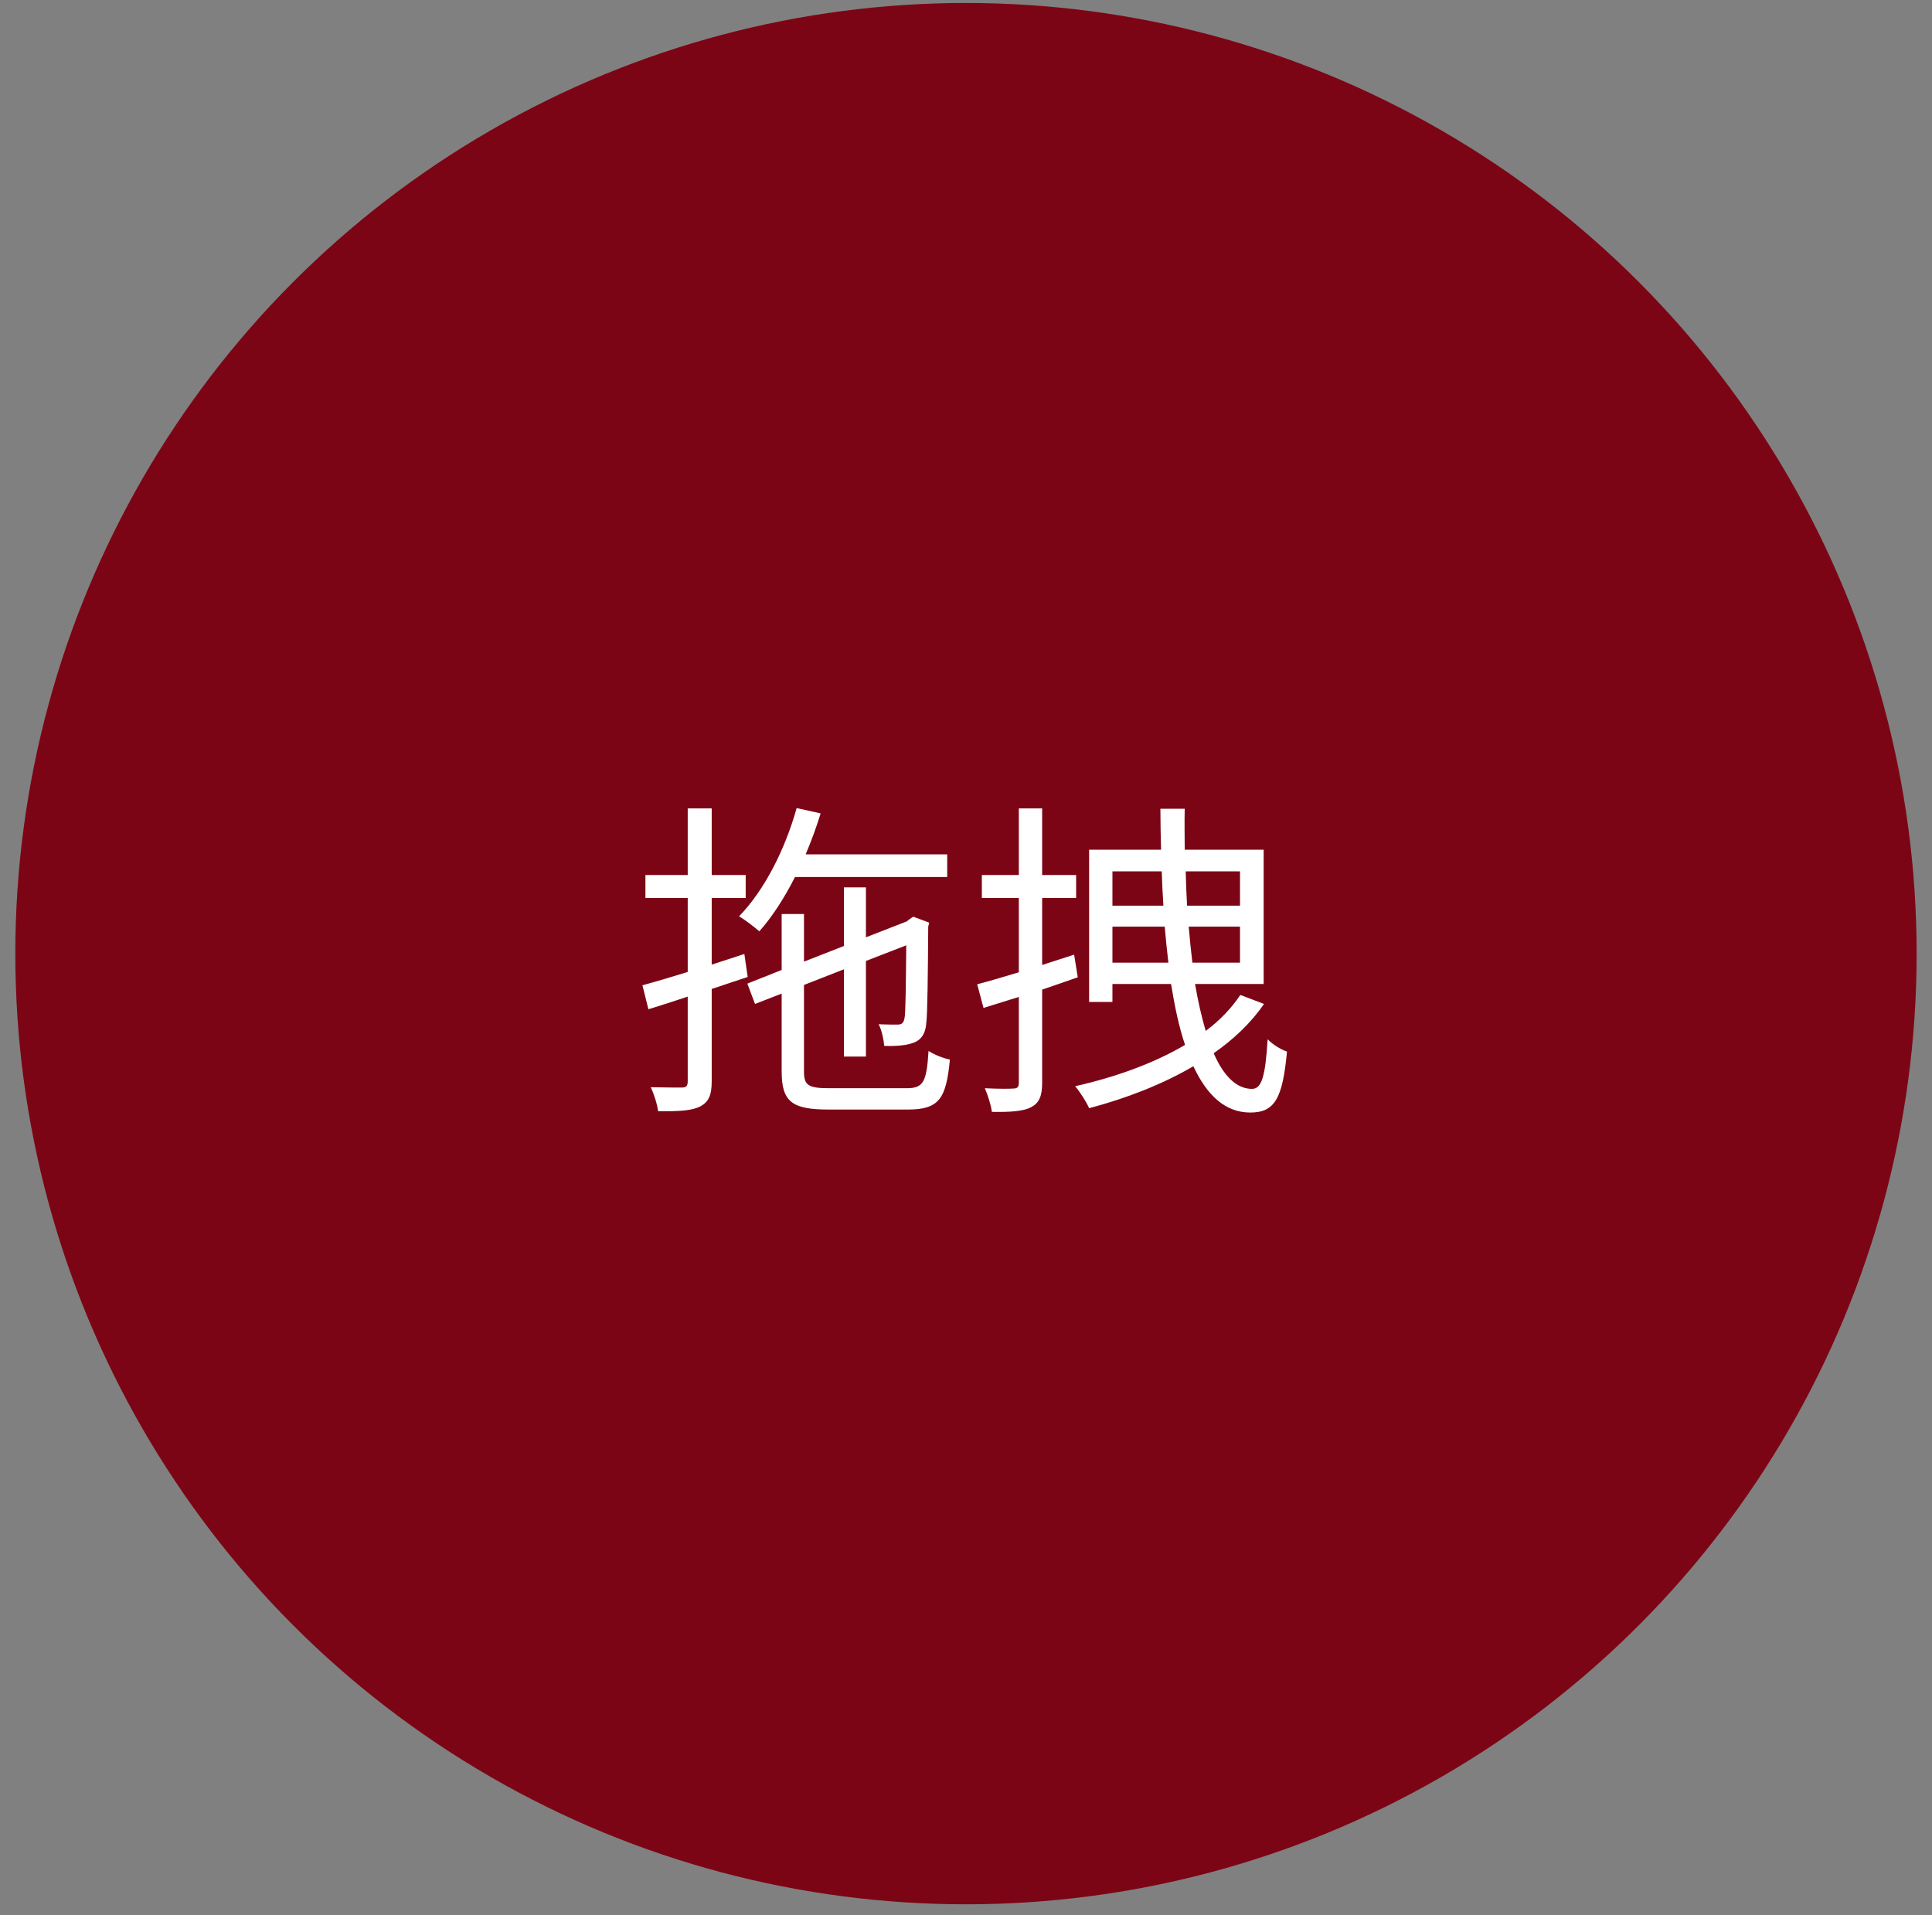 <svg width="116" height="115" viewBox="0 0 116 115" fill="none" xmlns="http://www.w3.org/2000/svg">
<rect x="0" y="0" width="116" height="115" fill="#808080" stroke="none"/>
<circle cx="57.999" cy="57.258" r="57.079" fill="#7C0515"/>
<path d="M56.872 52.658V51.298H48.372C48.712 50.498 49.012 49.678 49.272 48.838L47.832 48.518C47.132 51.018 45.892 53.458 44.372 55.018C44.732 55.218 45.312 55.678 45.592 55.918C46.372 55.038 47.092 53.918 47.732 52.658H56.872ZM44.892 58.658L44.692 57.278L42.732 57.918V53.918H44.772V52.538H42.732V48.538H41.292V52.538H38.752V53.918H41.292V58.358C40.252 58.678 39.312 58.958 38.572 59.158L38.932 60.598C39.652 60.378 40.452 60.118 41.292 59.838V64.918C41.292 65.218 41.192 65.298 40.932 65.298C40.712 65.298 39.932 65.298 39.072 65.278C39.272 65.698 39.472 66.338 39.512 66.718C40.792 66.738 41.552 66.678 42.032 66.438C42.532 66.178 42.732 65.778 42.732 64.938V59.378L44.892 58.658ZM49.792 65.338C48.512 65.338 48.272 65.158 48.272 64.318V59.138L50.672 58.198V63.438H51.992V57.698L54.412 56.758C54.392 59.118 54.372 60.838 54.312 61.118C54.252 61.458 54.112 61.518 53.872 61.518C53.692 61.518 53.152 61.518 52.752 61.498C52.932 61.818 53.052 62.378 53.092 62.798C53.572 62.818 54.232 62.798 54.692 62.658C55.232 62.518 55.552 62.158 55.612 61.458C55.692 60.878 55.712 58.358 55.732 55.638L55.792 55.398L54.832 55.038L54.572 55.218L54.452 55.318L51.992 56.278V53.278H50.672V56.798L48.272 57.738V54.878H46.932V58.238L44.872 59.058L45.332 60.278L46.932 59.658V64.318C46.932 66.158 47.552 66.618 49.752 66.618H54.512C56.392 66.618 56.812 65.958 57.032 63.618C56.632 63.538 56.072 63.318 55.752 63.098C55.632 64.958 55.452 65.338 54.432 65.338H49.792ZM64.492 57.318L62.572 57.938V53.918H64.612V52.538H62.572V48.538H61.172V52.538H58.952V53.918H61.172V58.378C60.232 58.658 59.372 58.918 58.672 59.098L59.052 60.518L61.172 59.858V65.018C61.172 65.278 61.072 65.358 60.832 65.358C60.632 65.378 59.912 65.378 59.132 65.338C59.312 65.758 59.512 66.378 59.552 66.758C60.712 66.778 61.452 66.718 61.912 66.478C62.392 66.218 62.572 65.818 62.572 65.018V59.418C63.292 59.178 64.012 58.918 64.712 58.678L64.492 57.318ZM66.792 57.798V55.638H69.932C69.992 56.378 70.072 57.118 70.152 57.798H66.792ZM69.752 52.318C69.772 53.018 69.812 53.718 69.852 54.378H66.792V52.318H69.752ZM74.452 52.318V54.378H71.272C71.232 53.718 71.212 53.018 71.192 52.318H74.452ZM71.592 57.798C71.512 57.118 71.432 56.378 71.372 55.638H74.452V57.798H71.592ZM74.472 59.738C73.932 60.538 73.232 61.278 72.392 61.898C72.152 61.078 71.932 60.138 71.752 59.078H75.872V51.018H71.132C71.132 50.218 71.112 49.418 71.132 48.558H69.672C69.672 49.398 69.692 50.218 69.712 51.018H65.392V60.158H66.792V59.078H70.312C70.532 60.438 70.792 61.678 71.152 62.738C69.252 63.858 66.952 64.678 64.552 65.218C64.832 65.538 65.252 66.198 65.392 66.538C67.592 65.958 69.772 65.118 71.652 64.018C72.472 65.778 73.572 66.798 75.072 66.798C76.532 66.798 77.012 65.958 77.272 63.138C76.912 63.018 76.412 62.718 76.112 62.398C75.972 64.638 75.752 65.378 75.172 65.378C74.252 65.378 73.472 64.618 72.872 63.238C74.072 62.398 75.112 61.418 75.892 60.278L74.472 59.738Z" fill="white"/>
</svg>
